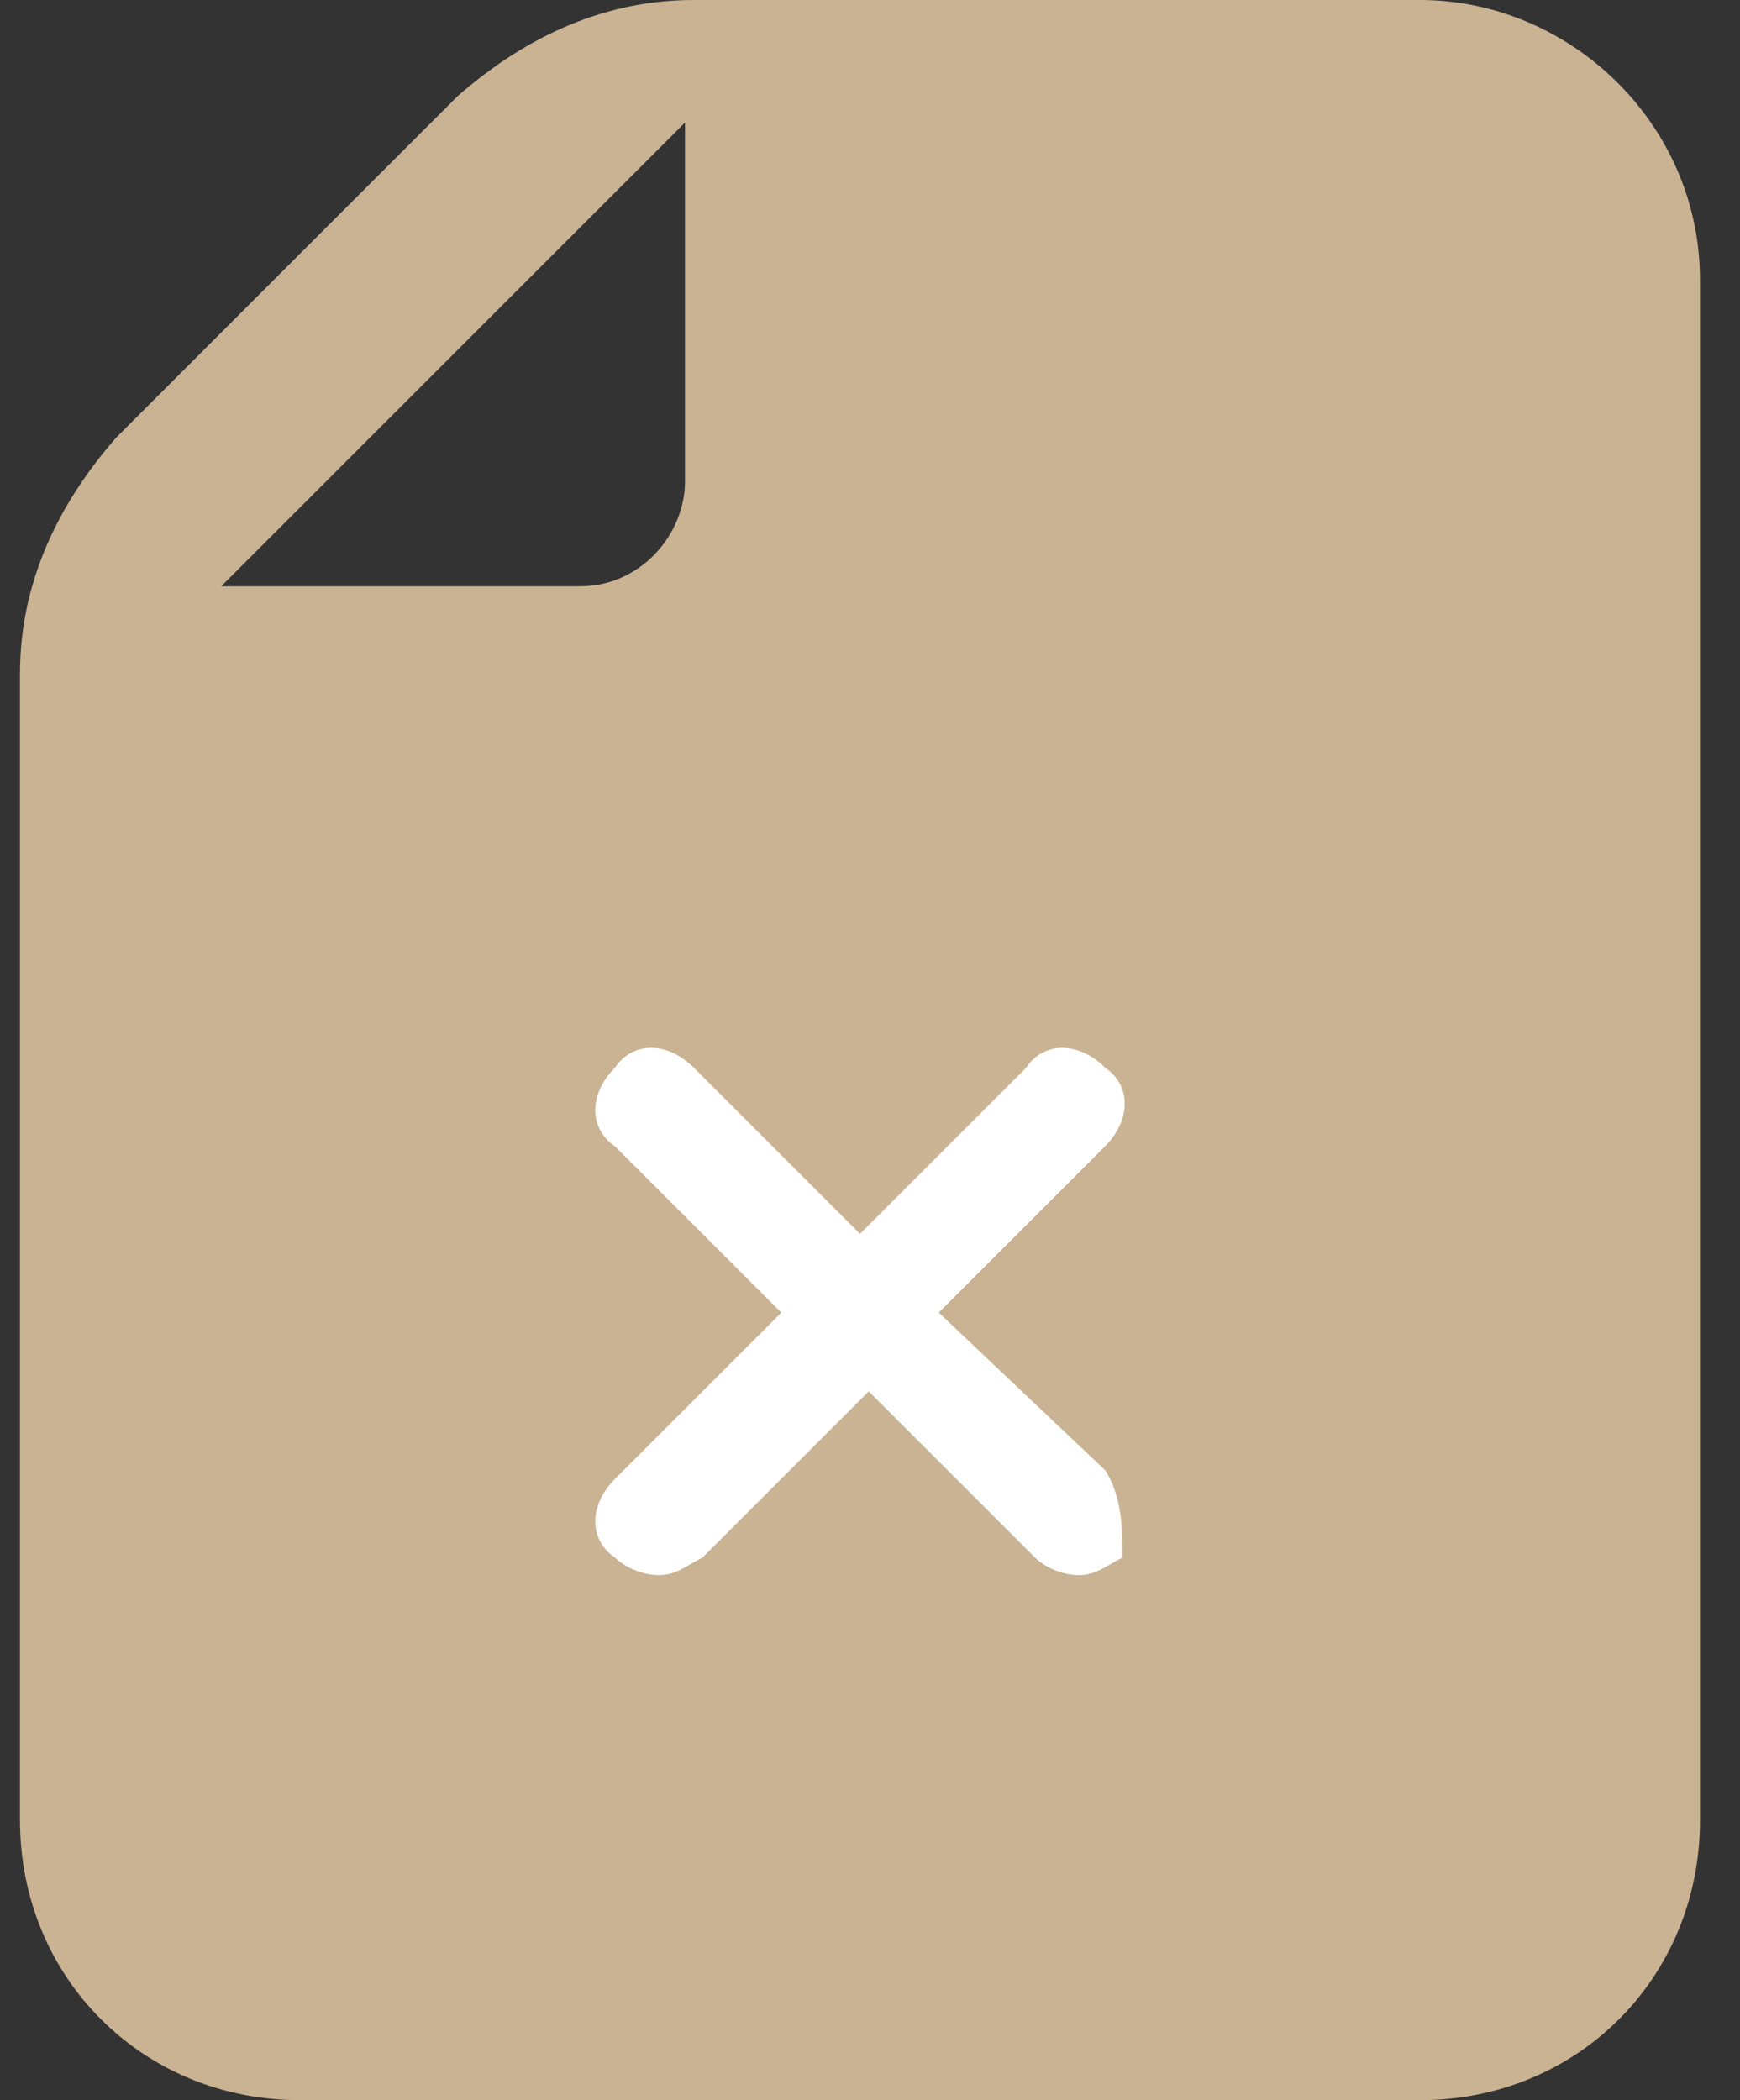 <svg width="29" height="35" viewBox="0 0 29 35" fill="none" xmlns="http://www.w3.org/2000/svg"><rect x="0" y="0" width="29" height="35" fill="#333333" stroke="none"/><path d="M23.667 0H11.562C10.104 0 8.792 0.583 7.625 1.604L1.937 7.292C0.917 8.458 0.333 9.771 0.333 11.229V30.333C0.333 32.958 2.375 35 5 35H23.667C26.292 35 28.333 32.958 28.333 30.333V4.667C28.333 2.042 26.146 0 23.667 0ZM3.687 9.771L11.417 2.042V8.021C11.417 8.896 10.687 9.771 9.667 9.771H3.687Z" fill="#CAB392"/><path d="M18.417 24.5L15.646 21.875L18.417 19.104C18.854 18.667 18.854 18.083 18.417 17.792C17.979 17.354 17.396 17.354 17.104 17.792L14.333 20.562L11.562 17.792C11.125 17.354 10.542 17.354 10.25 17.792C9.812 18.229 9.812 18.812 10.25 19.104L13.021 21.875L10.25 24.646C9.812 25.083 9.812 25.667 10.25 25.958C10.396 26.104 10.687 26.25 10.979 26.25C11.271 26.25 11.417 26.104 11.708 25.958L14.479 23.188L17.25 25.958C17.396 26.104 17.687 26.25 17.979 26.25C18.271 26.25 18.417 26.104 18.708 25.958C18.708 25.521 18.708 24.938 18.417 24.5Z" fill="#fff"/></svg>